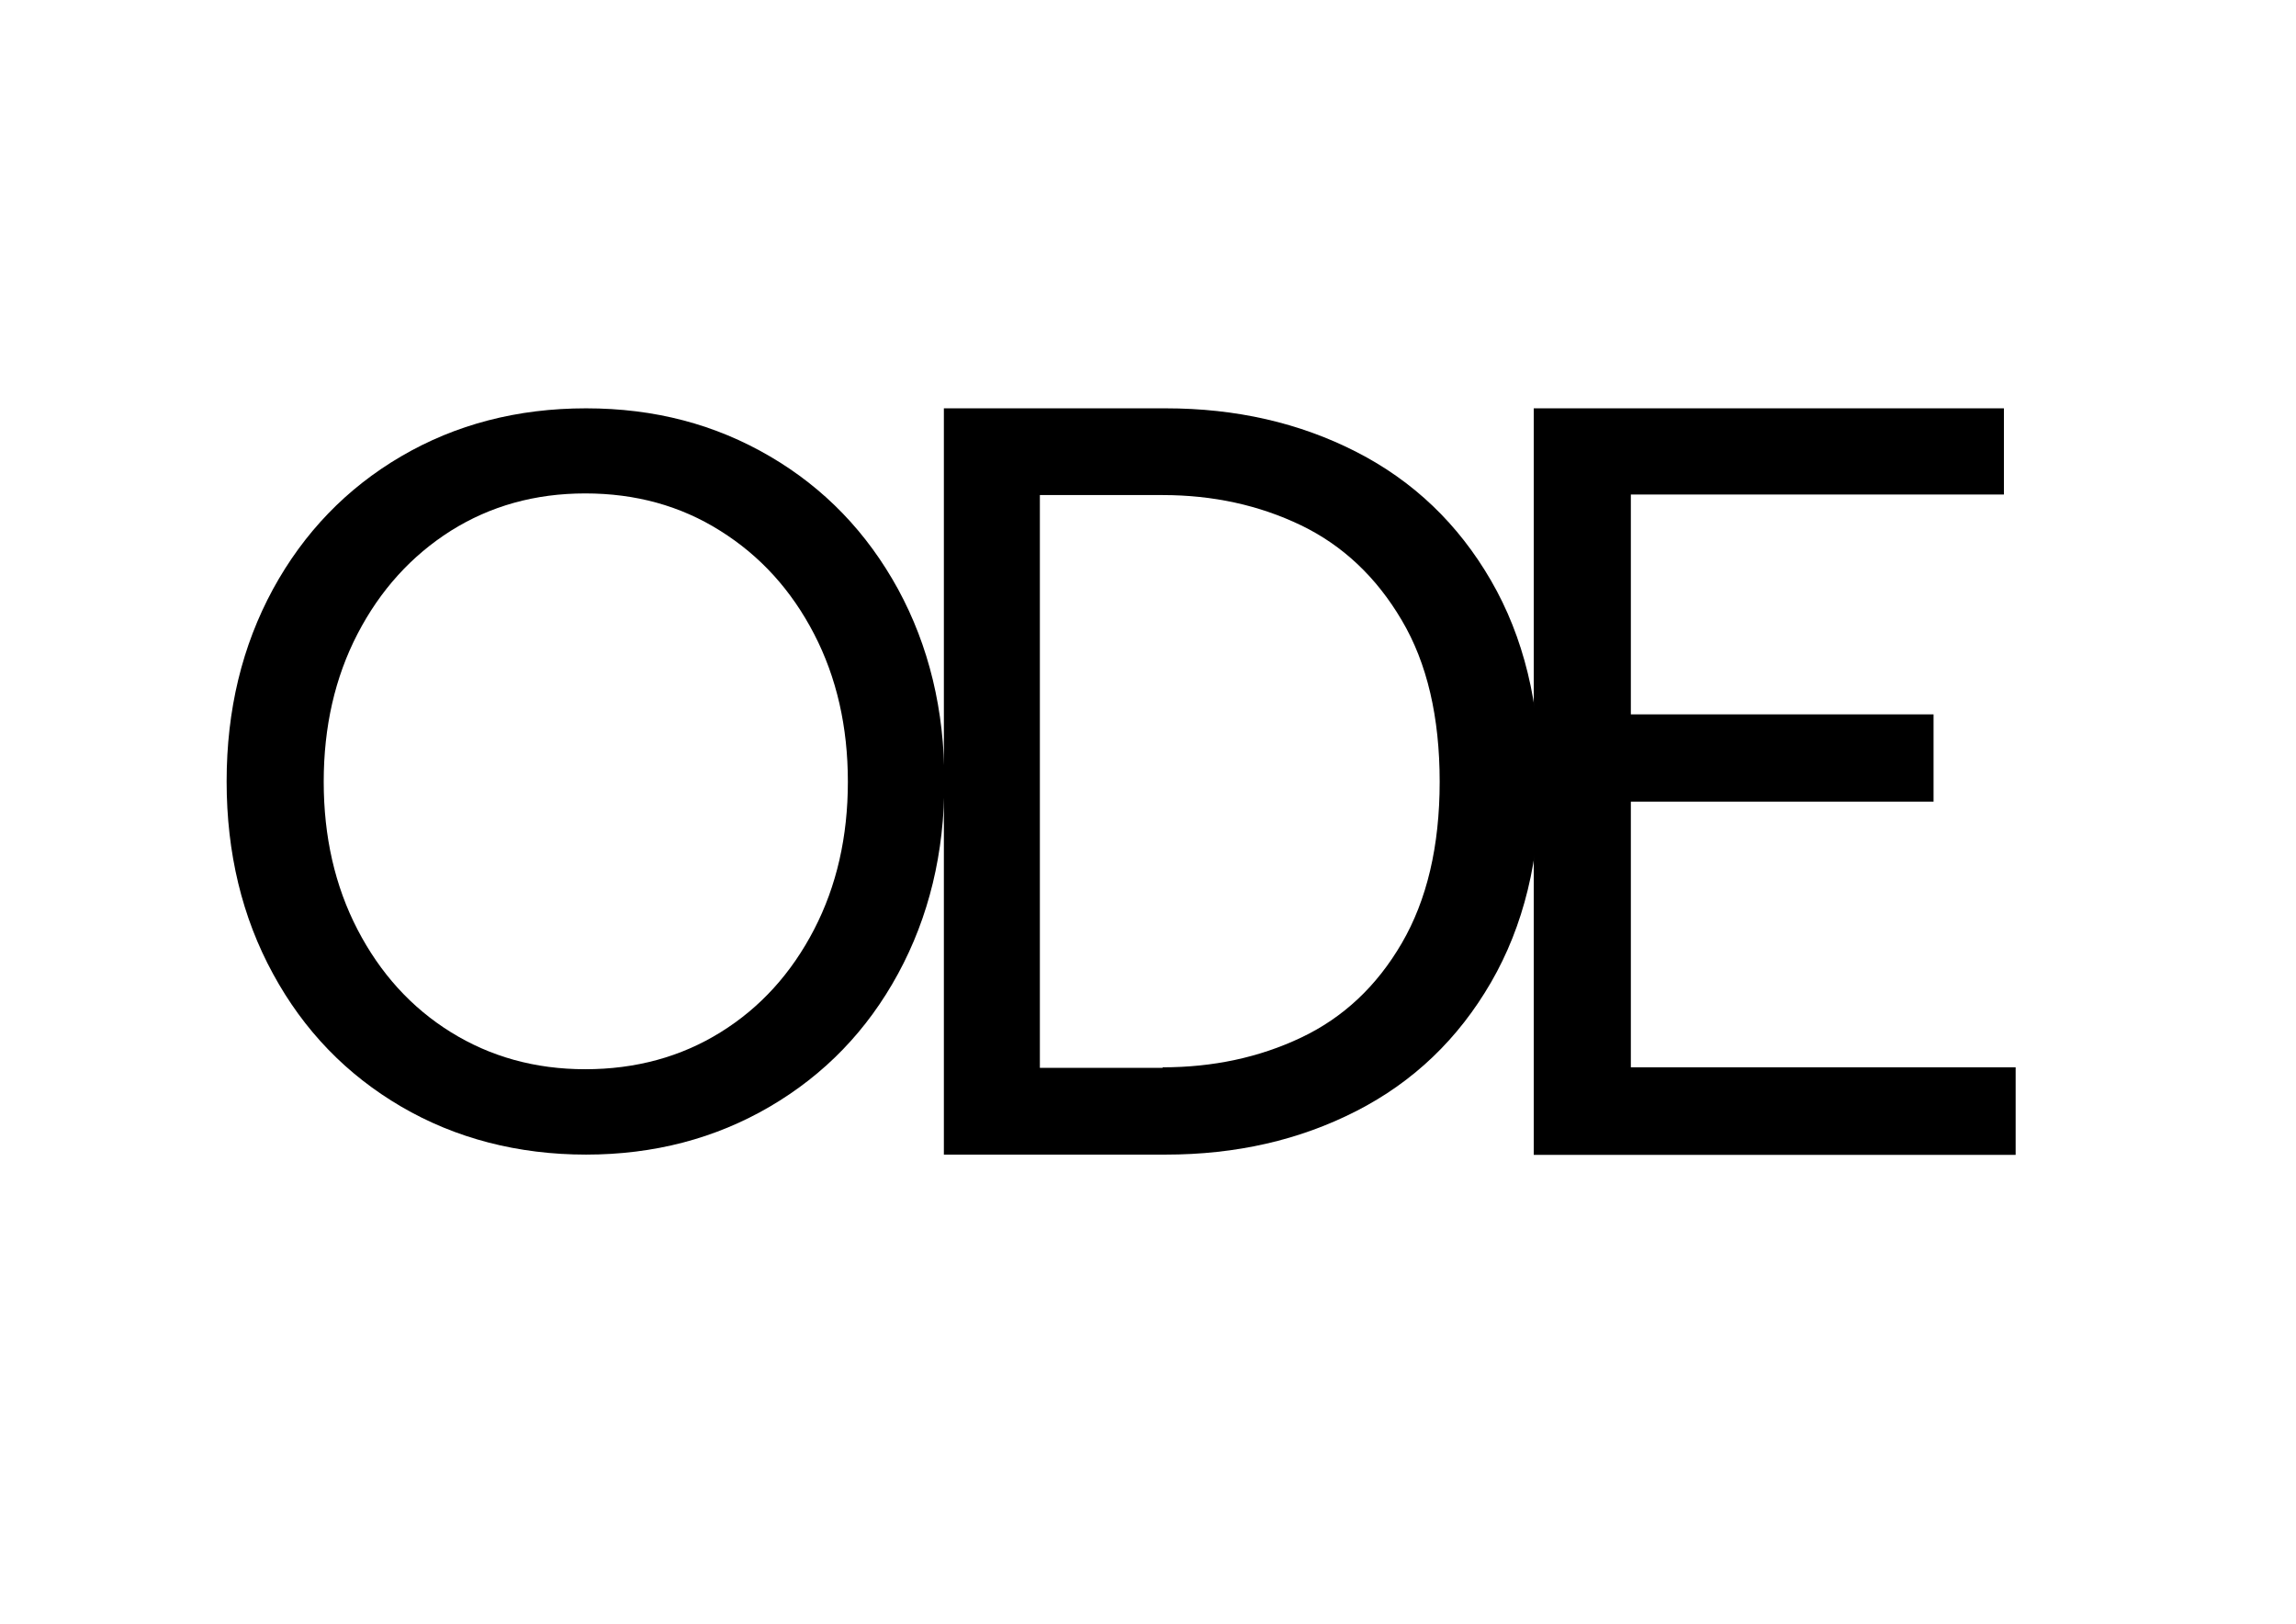 <?xml version="1.0" encoding="UTF-8"?>
<svg id="Layer_1" xmlns="http://www.w3.org/2000/svg" version="1.1" viewBox="0 0 841.9 595.3">
  <!-- Generator: Adobe Illustrator 29.6.0, SVG Export Plug-In . SVG Version: 2.1.1 Build 207)  -->
  <path d="M147.1,405.7c-20-11.7-35.7-27.9-47-48.7-11.3-20.7-17-44.2-17-70.5s5.7-49.7,17-70.5c11.3-20.7,27-37,47-48.7,20-11.7,42.6-17.6,67.8-17.6s47.4,5.9,67.4,17.6c20,11.7,35.6,27.9,47,48.7,11.3,20.8,17,44.2,17,70.5s-5.7,49.7-17,70.5c-11.3,20.8-27,37-47,48.7-20,11.7-42.5,17.6-67.4,17.6s-47.8-5.9-67.8-17.6M131.1,340.8c8.3,16,19.7,28.6,34.2,37.6,14.5,9,30.9,13.6,49.3,13.6s35.1-4.5,49.7-13.6c14.5-9,25.9-21.6,34.2-37.6,8.3-16,12.4-34.1,12.4-54.2s-4.1-38.2-12.4-54.2c-8.3-16-19.7-28.6-34.4-37.8-14.6-9.2-31.1-13.7-49.5-13.7s-34.8,4.6-49.3,13.7c-14.5,9.2-25.9,21.8-34.2,37.8-8.3,16-12.4,34.1-12.4,54.2s4.1,38.2,12.4,54.2"/>
  <path d="M346.1,149.7h81.3c25.8,0,49.1,5.3,70,16,20.9,10.7,37.3,26.4,49.3,47.1,12,20.7,18,45.3,18,73.7s-6,53-18,73.7c-12,20.7-28.4,36.4-49.3,47.1-20.9,10.7-44.2,16-70,16h-81.3V149.7ZM426.3,391.3c18.5,0,35.4-3.6,50.8-10.9,15.4-7.3,27.7-18.8,36.9-34.6,9.2-15.8,13.9-35.5,13.9-59.2s-4.6-43.5-13.9-59.2c-9.3-15.8-21.6-27.4-36.9-34.8-15.4-7.4-32.3-11.1-50.8-11.1h-45v210h45Z"/>
  <polygon points="562.4 149.7 734.8 149.7 734.8 181.3 598 181.3 598 261.9 709 261.9 709 293.9 598 293.9 598 391.3 739.1 391.3 739.1 423.4 562.4 423.4 562.4 149.7"/>
</svg>